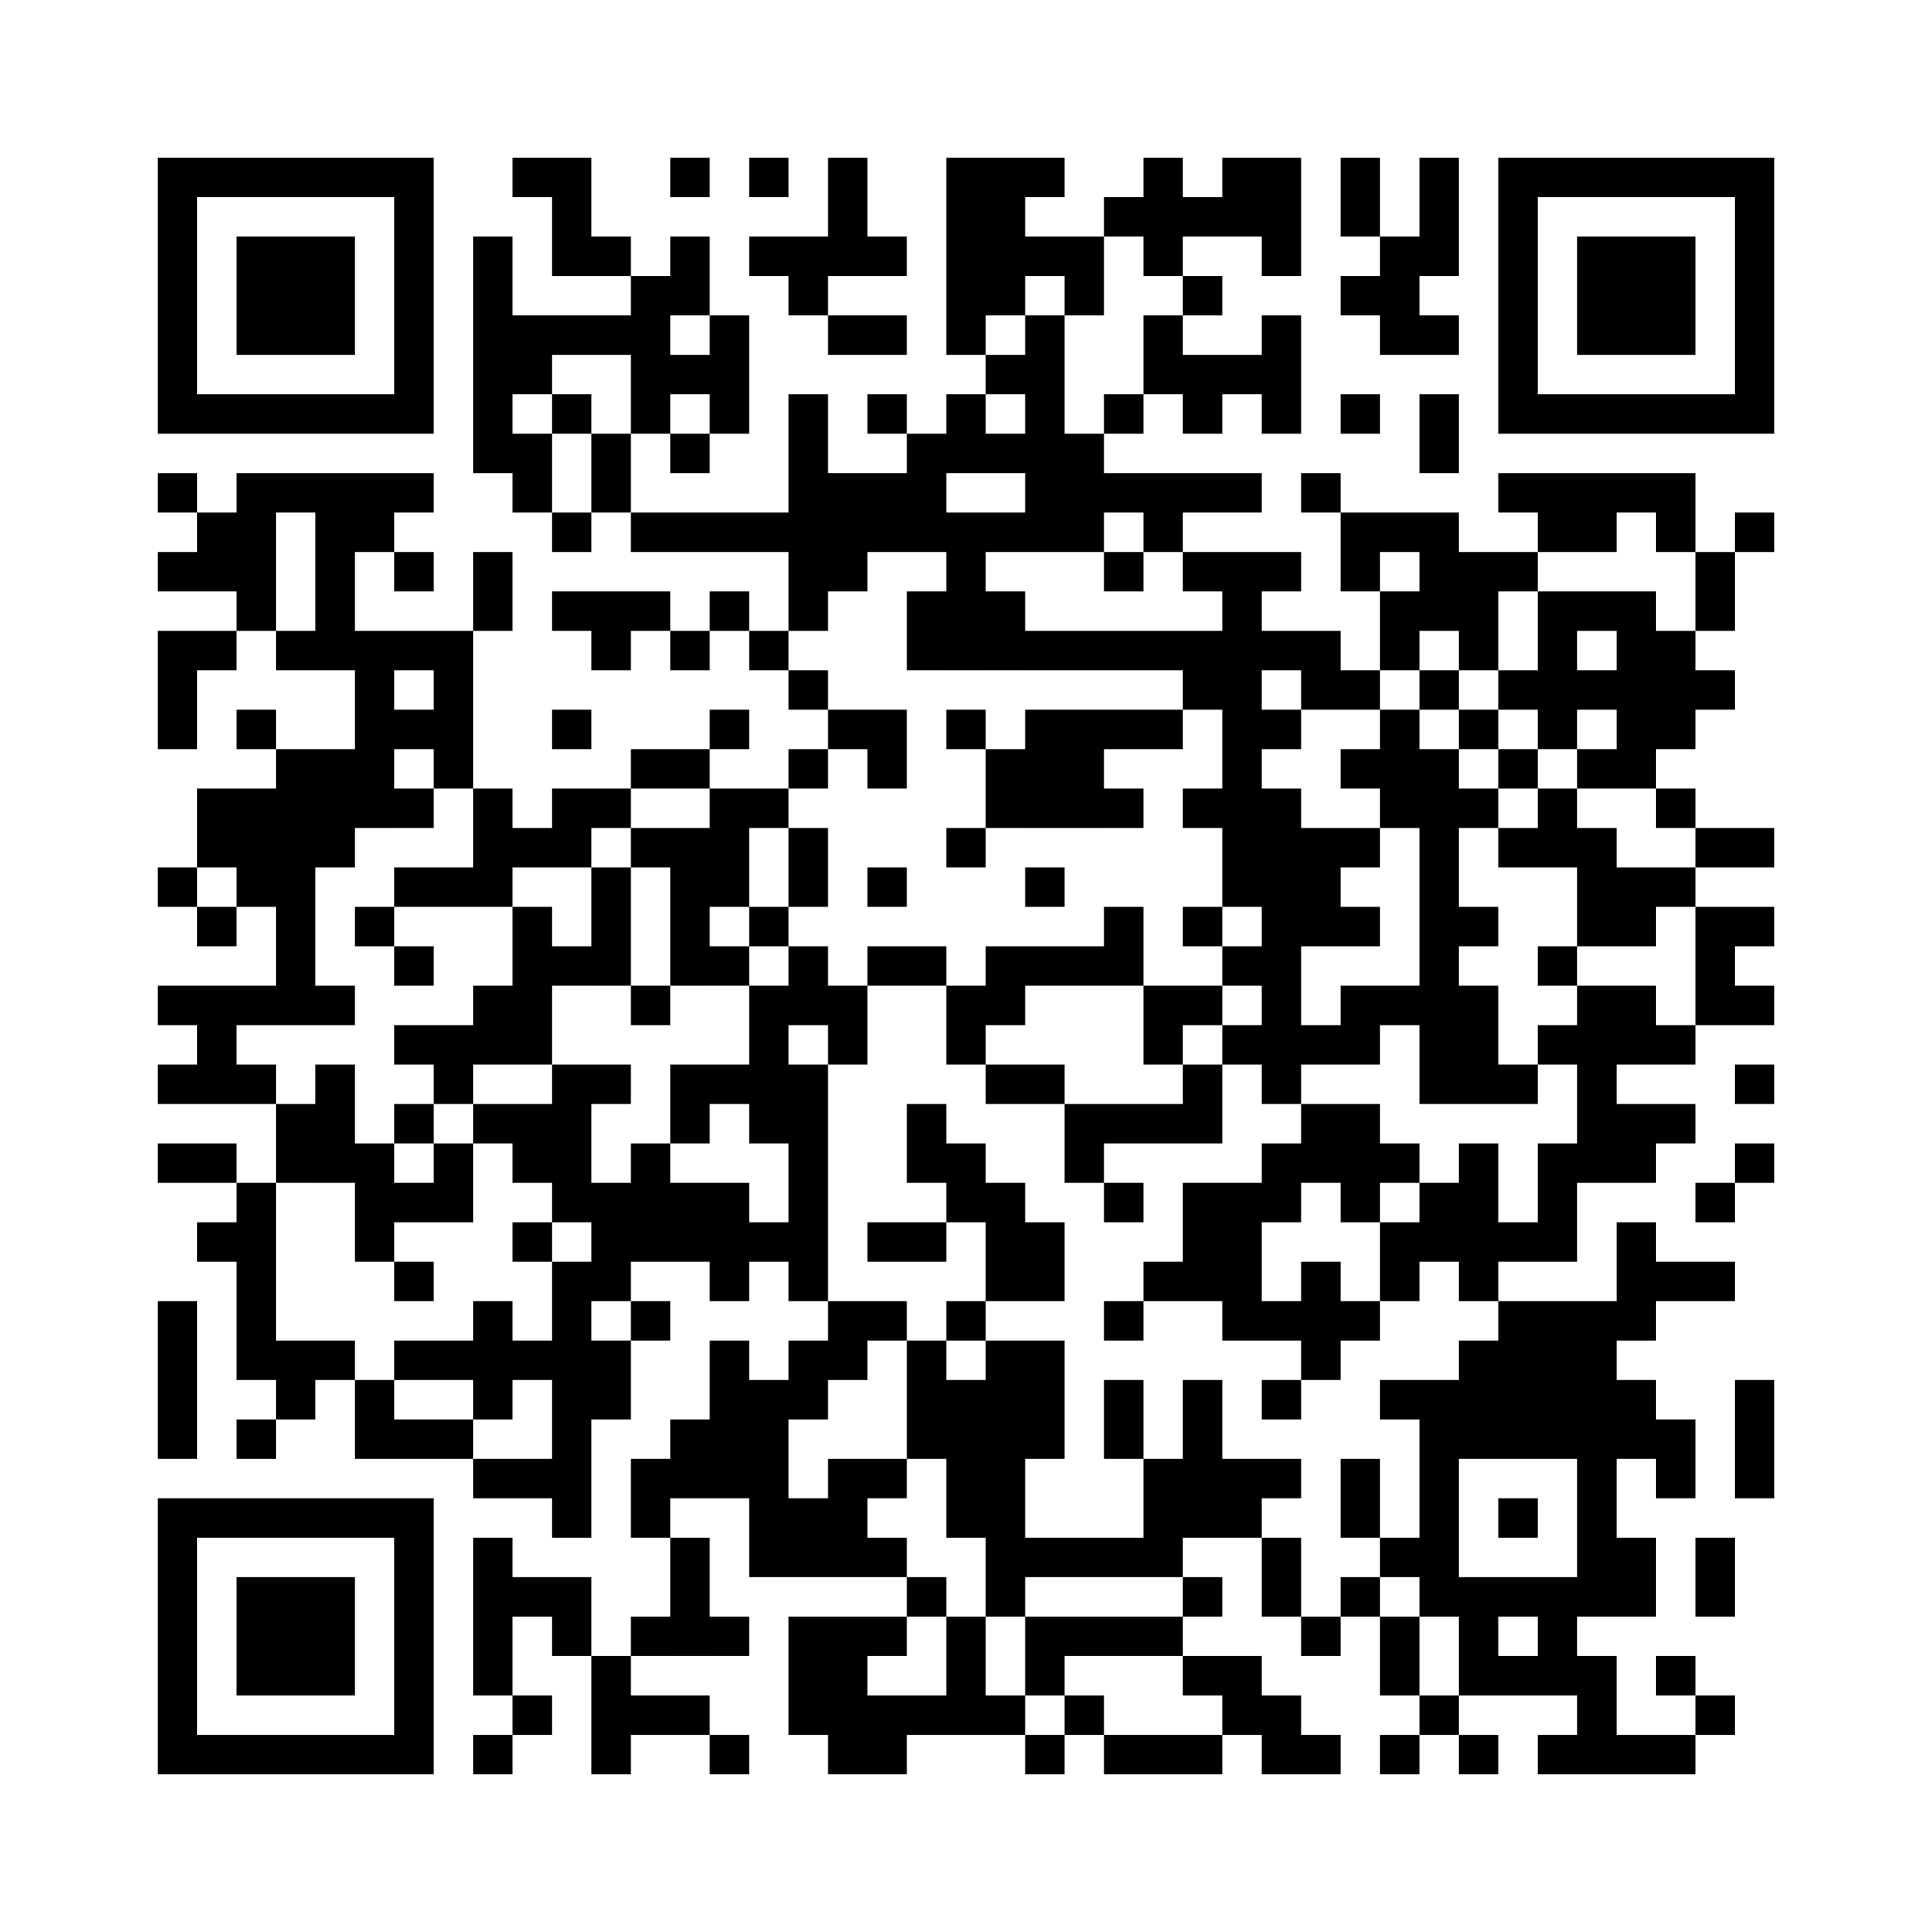﻿<?xml version="1.0" encoding="UTF-8"?>
<!DOCTYPE svg PUBLIC "-//W3C//DTD SVG 1.1//EN" "http://www.w3.org/Graphics/SVG/1.1/DTD/svg11.dtd">
<svg xmlns="http://www.w3.org/2000/svg" version="1.1" viewBox="0 0 49 49" stroke="none">
	<rect width="100%" height="100%" fill="#ffffff"/>
	<path d="M4,4h7v1h-7z M13,4h2v1h-2z M17,4h1v1h-1z M19,4h1v1h-1z M21,4h1v3h-1z M24,4h2v4h-2z M26,4h1v1h-1z M29,4h1v3h-1z M31,4h2v2h-2z M34,4h1v2h-1z M36,4h1v3h-1z M38,4h7v1h-7z M4,5h1v6h-1z M10,5h1v6h-1z M14,5h1v2h-1z M28,5h1v1h-1z M30,5h1v1h-1z M38,5h1v6h-1z M44,5h1v6h-1z M6,6h3v3h-3z M12,6h1v6h-1z M15,6h1v1h-1z M17,6h1v2h-1z M19,6h2v1h-2z M22,6h1v1h-1z M26,6h2v1h-2z M32,6h1v1h-1z M35,6h1v3h-1z M40,6h3v3h-3z M16,7h1v4h-1z M20,7h1v1h-1z M27,7h1v1h-1z M30,7h1v1h-1z M34,7h1v1h-1z M13,8h3v1h-3z M18,8h1v3h-1z M21,8h2v1h-2z M24,8h1v1h-1z M26,8h1v6h-1z M29,8h1v2h-1z M32,8h1v3h-1z M36,8h1v1h-1z M13,9h1v1h-1z M17,9h1v1h-1z M25,9h1v1h-1z M30,9h2v1h-2z M5,10h5v1h-5z M14,10h1v1h-1z M20,10h1v6h-1z M22,10h1v1h-1z M24,10h1v2h-1z M28,10h1v1h-1z M30,10h1v1h-1z M34,10h1v1h-1z M36,10h1v2h-1z M39,10h5v1h-5z M13,11h1v2h-1z M15,11h1v2h-1z M17,11h1v1h-1z M23,11h1v3h-1z M25,11h1v1h-1z M27,11h1v3h-1z M4,12h1v1h-1z M6,12h5v1h-5z M21,12h2v2h-2z M28,12h4v1h-4z M33,12h1v1h-1z M38,12h5v1h-5z M5,13h2v2h-2z M8,13h1v4h-1z M9,13h1v1h-1z M14,13h1v1h-1z M16,13h4v1h-4z M24,13h1v4h-1z M25,13h1v1h-1z M29,13h1v1h-1z M34,13h3v1h-3z M39,13h2v1h-2z M42,13h1v1h-1z M44,13h1v1h-1z M4,14h1v1h-1z M10,14h1v1h-1z M12,14h1v2h-1z M21,14h1v1h-1z M28,14h1v1h-1z M30,14h3v1h-3z M34,14h1v1h-1z M36,14h2v2h-2z M38,14h1v1h-1z M43,14h1v2h-1z M6,15h1v1h-1z M14,15h3v1h-3z M18,15h1v1h-1z M23,15h1v2h-1z M25,15h1v2h-1z M31,15h1v8h-1z M35,15h1v2h-1z M39,15h1v4h-1z M40,15h2v1h-2z M4,16h1v3h-1z M5,16h1v1h-1z M7,16h1v1h-1z M9,16h1v5h-1z M10,16h2v1h-2z M15,16h1v1h-1z M17,16h1v1h-1z M19,16h1v1h-1z M26,16h5v1h-5z M32,16h2v1h-2z M37,16h1v1h-1z M41,16h2v3h-2z M11,17h1v3h-1z M20,17h1v1h-1z M30,17h1v1h-1z M33,17h2v1h-2z M36,17h1v1h-1z M38,17h1v1h-1z M40,17h1v1h-1z M43,17h1v1h-1z M6,18h1v1h-1z M10,18h1v1h-1z M14,18h1v1h-1z M18,18h1v1h-1z M21,18h2v1h-2z M24,18h1v1h-1z M26,18h2v3h-2z M28,18h2v1h-2z M32,18h1v1h-1z M35,18h1v3h-1z M37,18h1v1h-1z M7,19h1v7h-1z M8,19h1v3h-1z M16,19h2v1h-2z M20,19h1v1h-1z M22,19h1v1h-1z M25,19h1v2h-1z M34,19h1v1h-1z M36,19h1v9h-1z M38,19h1v1h-1z M40,19h2v1h-2z M5,20h2v2h-2z M10,20h1v1h-1z M12,20h1v3h-1z M14,20h2v1h-2z M18,20h1v3h-1z M19,20h1v1h-1z M28,20h1v1h-1z M30,20h1v1h-1z M32,20h1v8h-1z M37,20h1v1h-1z M39,20h1v2h-1z M42,20h1v1h-1z M13,21h2v1h-2z M16,21h2v1h-2z M20,21h1v2h-1z M24,21h1v1h-1z M33,21h1v3h-1z M34,21h1v1h-1z M38,21h1v1h-1z M40,21h1v3h-1z M43,21h2v1h-2z M4,22h1v1h-1z M6,22h1v1h-1z M10,22h2v1h-2z M15,22h1v3h-1z M17,22h1v3h-1z M22,22h1v1h-1z M26,22h1v1h-1z M41,22h2v1h-2z M5,23h1v1h-1z M9,23h1v1h-1z M13,23h1v4h-1z M19,23h1v1h-1z M28,23h1v2h-1z M30,23h1v1h-1z M34,23h1v1h-1z M37,23h1v1h-1z M41,23h1v1h-1z M43,23h1v3h-1z M44,23h1v1h-1z M10,24h1v1h-1z M14,24h1v1h-1z M18,24h1v1h-1z M20,24h1v2h-1z M22,24h2v1h-2z M25,24h3v1h-3z M31,24h1v1h-1z M39,24h1v1h-1z M4,25h3v1h-3z M8,25h1v1h-1z M12,25h1v2h-1z M16,25h1v1h-1z M19,25h1v4h-1z M21,25h1v2h-1z M24,25h2v1h-2z M29,25h2v1h-2z M34,25h2v1h-2z M37,25h1v3h-1z M40,25h1v5h-1z M41,25h1v2h-1z M44,25h1v1h-1z M5,26h1v2h-1z M10,26h2v1h-2z M24,26h1v1h-1z M29,26h1v1h-1z M31,26h1v1h-1z M33,26h2v1h-2z M39,26h1v1h-1z M42,26h1v1h-1z M4,27h1v1h-1z M6,27h1v1h-1z M8,27h1v3h-1z M11,27h1v1h-1z M14,27h1v4h-1z M15,27h1v1h-1z M17,27h2v1h-2z M20,27h1v6h-1z M25,27h2v1h-2z M30,27h1v2h-1z M38,27h1v1h-1z M44,27h1v1h-1z M7,28h1v2h-1z M10,28h1v1h-1z M12,28h2v1h-2z M17,28h1v1h-1z M23,28h1v2h-1z M27,28h3v1h-3z M33,28h2v2h-2z M41,28h2v1h-2z M4,29h2v1h-2z M9,29h1v3h-1z M11,29h1v2h-1z M13,29h1v1h-1z M16,29h1v3h-1z M24,29h1v2h-1z M27,29h1v1h-1z M32,29h1v2h-1z M35,29h1v1h-1z M37,29h1v4h-1z M39,29h1v3h-1z M41,29h1v1h-1z M44,29h1v1h-1z M6,30h1v5h-1z M10,30h1v1h-1z M15,30h1v3h-1z M17,30h2v2h-2z M25,30h1v3h-1z M28,30h1v1h-1z M30,30h2v3h-2z M34,30h1v1h-1z M36,30h1v2h-1z M43,30h1v1h-1z M5,31h1v1h-1z M13,31h1v1h-1z M19,31h1v1h-1z M22,31h2v1h-2z M26,31h1v2h-1z M35,31h1v2h-1z M38,31h1v1h-1z M41,31h1v3h-1z M10,32h1v1h-1z M14,32h1v7h-1z M18,32h1v1h-1z M29,32h1v1h-1z M33,32h1v3h-1z M42,32h2v1h-2z M4,33h1v4h-1z M12,33h1v3h-1z M16,33h1v1h-1z M21,33h2v1h-2z M24,33h1v1h-1z M28,33h1v1h-1z M31,33h2v1h-2z M34,33h1v1h-1z M38,33h3v4h-3z M7,34h2v1h-2z M10,34h2v1h-2z M13,34h1v1h-1z M15,34h1v2h-1z M18,34h1v4h-1z M20,34h2v1h-2z M23,34h1v3h-1z M25,34h1v7h-1z M26,34h1v3h-1z M37,34h1v3h-1z M7,35h1v1h-1z M9,35h1v2h-1z M19,35h1v5h-1z M20,35h1v1h-1z M24,35h1v4h-1z M28,35h1v2h-1z M30,35h1v4h-1z M32,35h1v1h-1z M35,35h2v1h-2z M41,35h1v2h-1z M44,35h1v3h-1z M6,36h1v1h-1z M10,36h2v1h-2z M17,36h1v2h-1z M36,36h1v5h-1z M42,36h1v2h-1z M12,37h2v1h-2z M16,37h1v2h-1z M21,37h1v3h-1z M22,37h1v1h-1z M29,37h1v3h-1z M31,37h2v1h-2z M34,37h1v2h-1z M40,37h1v4h-1z M4,38h7v1h-7z M20,38h1v2h-1z M31,38h1v1h-1z M38,38h1v1h-1z M4,39h1v6h-1z M10,39h1v6h-1z M12,39h1v4h-1z M17,39h1v3h-1z M22,39h1v1h-1z M26,39h3v1h-3z M32,39h1v2h-1z M35,39h1v1h-1z M41,39h1v2h-1z M43,39h1v2h-1z M6,40h3v3h-3z M13,40h2v1h-2z M23,40h1v1h-1z M30,40h1v1h-1z M34,40h1v1h-1z M37,40h3v1h-3z M14,41h1v1h-1z M16,41h1v1h-1z M18,41h1v1h-1z M20,41h2v3h-2z M22,41h1v1h-1z M24,41h1v3h-1z M26,41h4v1h-4z M33,41h1v1h-1z M35,41h1v2h-1z M37,41h1v2h-1z M39,41h1v2h-1z M15,42h1v3h-1z M26,42h1v1h-1z M30,42h2v1h-2z M38,42h1v1h-1z M40,42h1v3h-1z M42,42h1v1h-1z M13,43h1v1h-1z M16,43h2v1h-2z M22,43h2v1h-2z M25,43h1v1h-1z M27,43h1v1h-1z M31,43h2v1h-2z M36,43h1v1h-1z M43,43h1v1h-1z M5,44h5v1h-5z M12,44h1v1h-1z M18,44h1v1h-1z M21,44h2v1h-2z M26,44h1v1h-1z M28,44h3v1h-3z M32,44h2v1h-2z M35,44h1v1h-1z M37,44h1v1h-1z M39,44h1v1h-1z M41,44h2v1h-2z" fill="#000000"/>
</svg>
